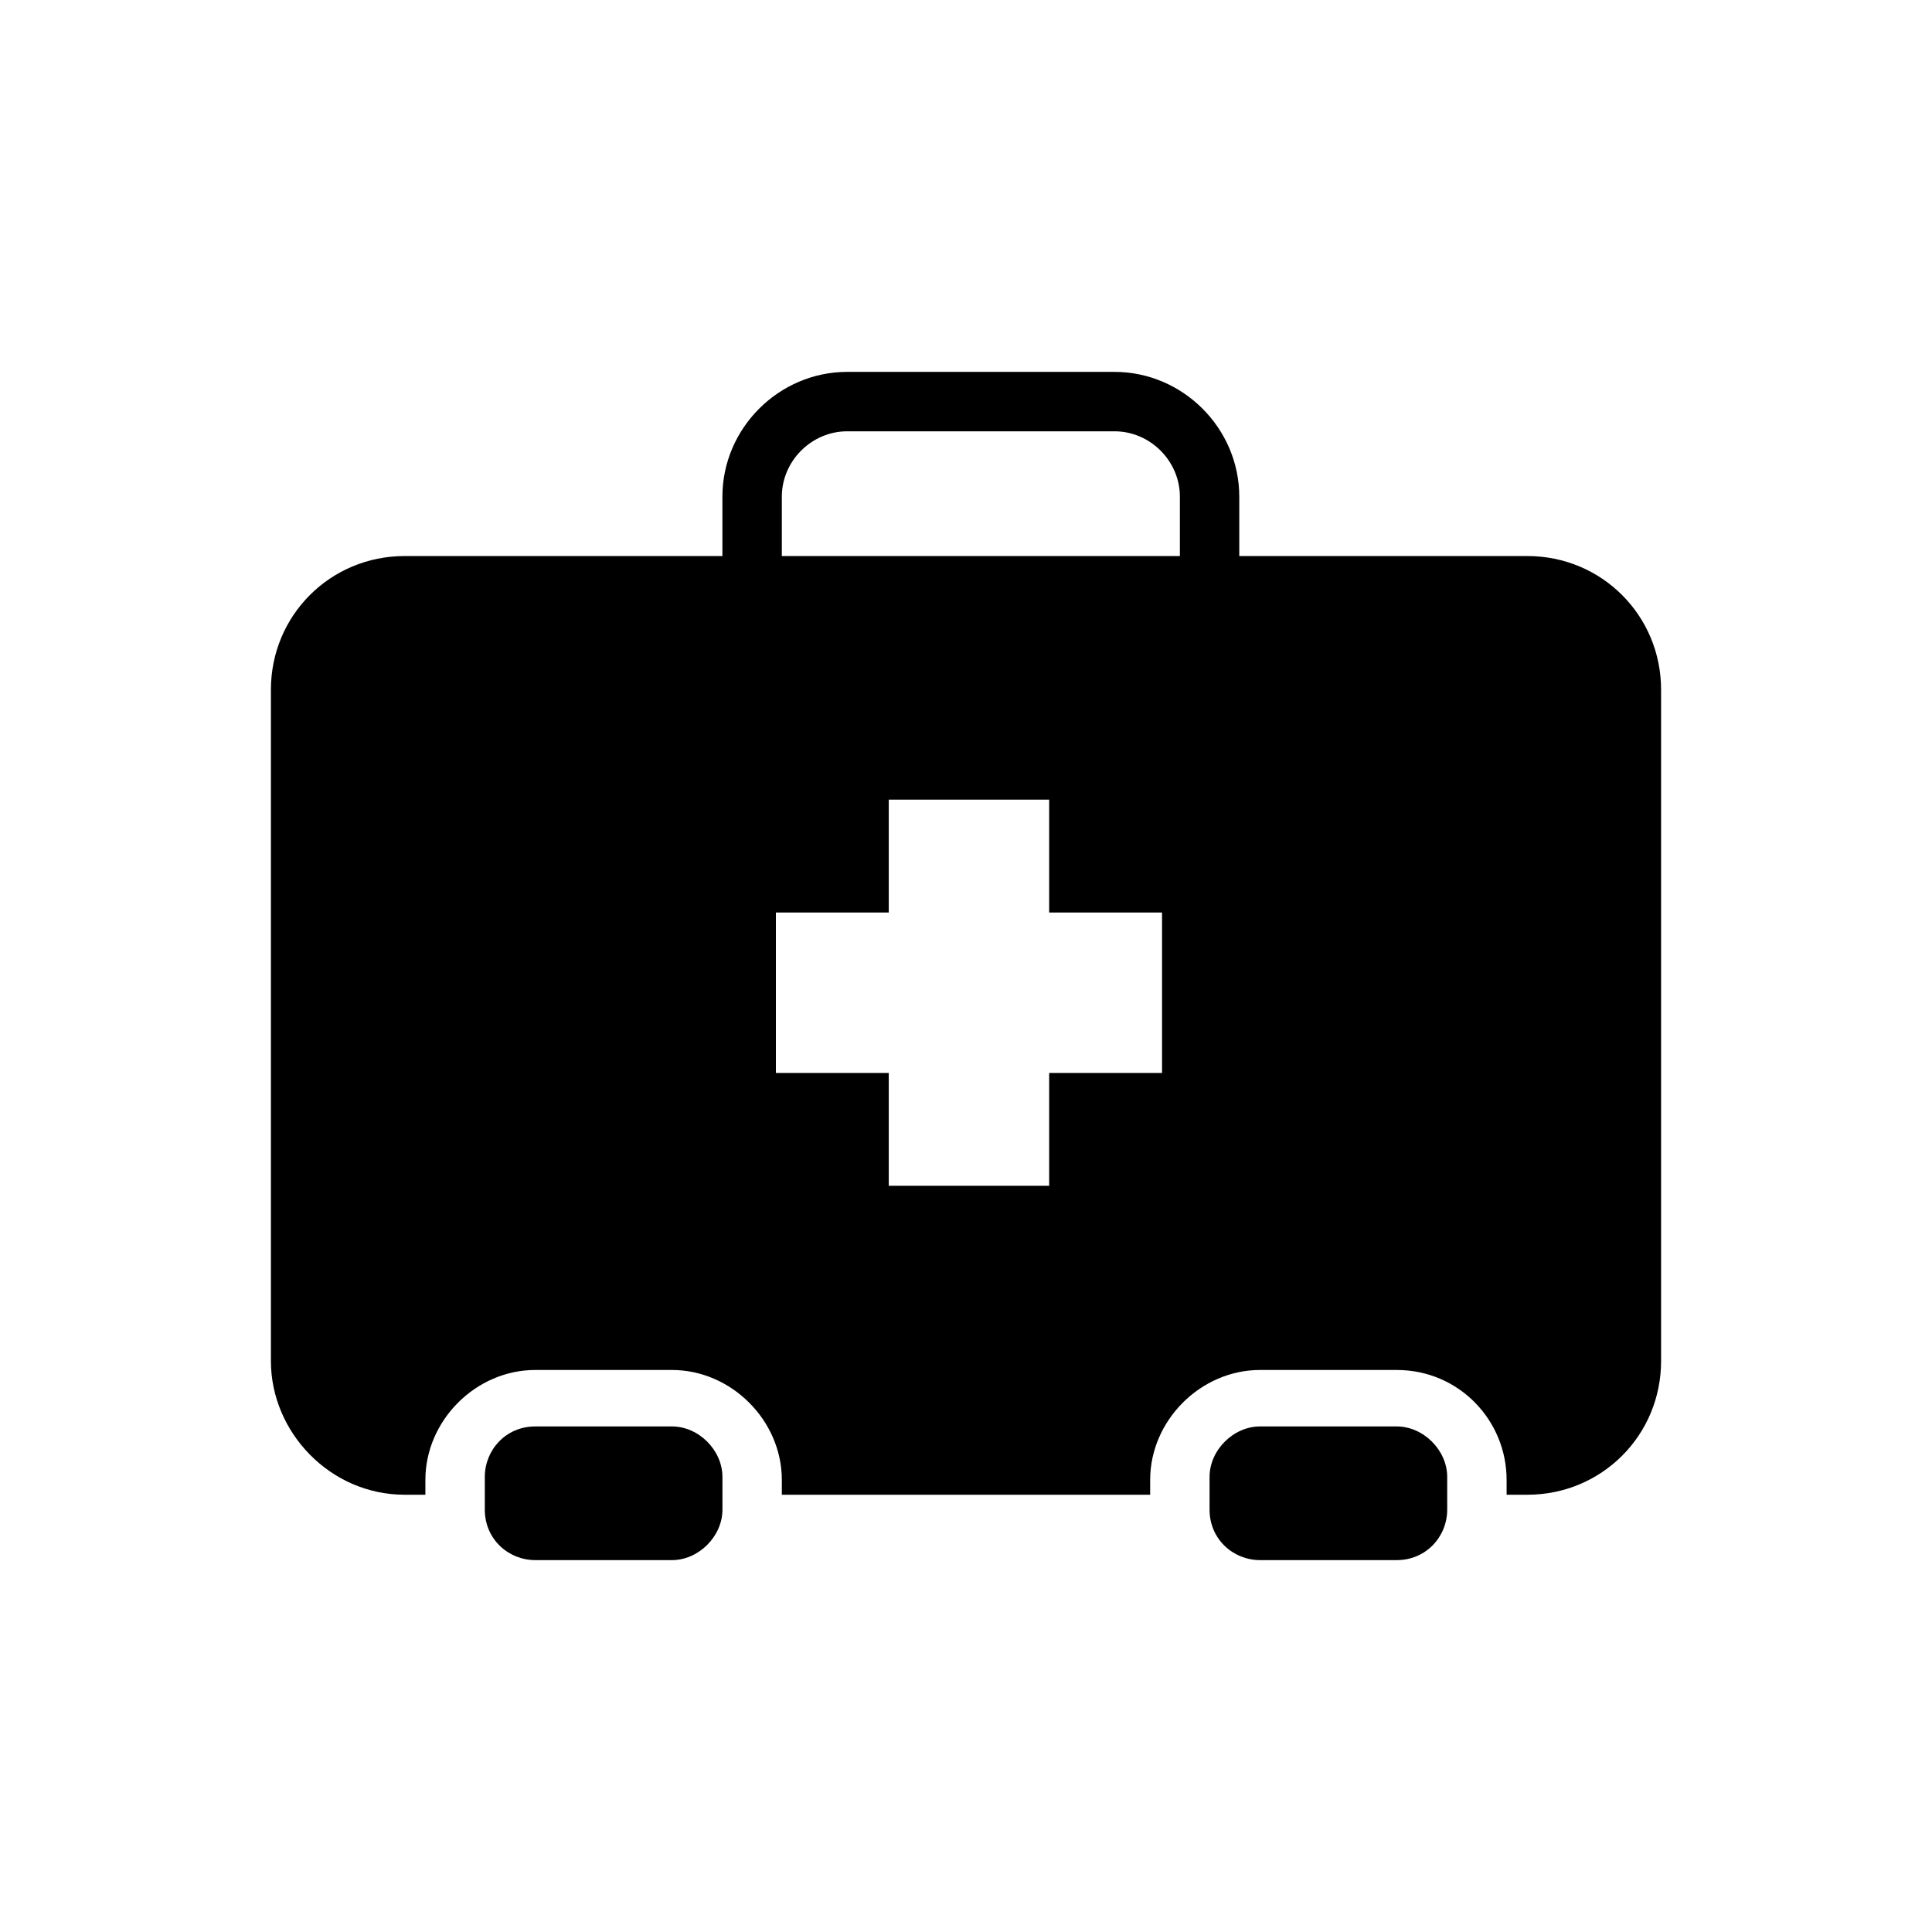 <?xml version="1.0" encoding="UTF-8"?>
<!-- Uploaded to: ICON Repo, www.iconrepo.com, Generator: ICON Repo Mixer Tools -->
<svg fill="#000000" width="800px" height="800px" version="1.1" viewBox="144 144 512 512" xmlns="http://www.w3.org/2000/svg">
 <g>
  <path d="m251.22 540.12h5.512v-3.938c0-15.742 13.383-29.125 29.125-29.125h36.211c15.742 0 29.125 13.383 29.125 29.125v3.938h97.613v-3.938c0-15.742 13.383-29.125 29.125-29.125h36.211c16.531 0 29.125 13.383 29.125 29.125v3.938h5.512c19.68 0 35.426-15.742 35.426-35.426v-177.91c0-19.68-15.742-35.426-35.426-35.426h-76.359v-15.742c0-18.105-14.957-33.062-33.062-33.062h-70.848c-18.105 0-33.062 14.957-33.062 33.062v15.742h-84.227c-19.68 0-35.426 15.742-35.426 35.426v177.91c0 18.895 15.746 35.426 35.426 35.426zm99.973-264.5c0-9.445 7.871-17.32 17.32-17.32h70.848c9.445 0 17.32 7.871 17.32 17.32v15.742h-105.49zm-1.574 110.21h29.914v-29.914h42.508v29.914h29.914v42.508h-29.914v29.914h-42.508v-29.914h-29.914z"/>
  <path d="m285.86 522.02c-7.871 0-13.383 6.297-13.383 13.383v8.66c0 7.871 6.297 13.383 13.383 13.383h36.211c7.086 0 13.383-6.297 13.383-13.383v-8.66c0-7.086-6.297-13.383-13.383-13.383z"/>
  <path d="m477.93 522.02c-7.086 0-13.383 6.297-13.383 13.383v8.66c0 7.871 6.297 13.383 13.383 13.383h36.211c7.871 0 13.383-6.297 13.383-13.383v-8.66c0-7.086-6.297-13.383-13.383-13.383z"/>
 </g>
</svg>